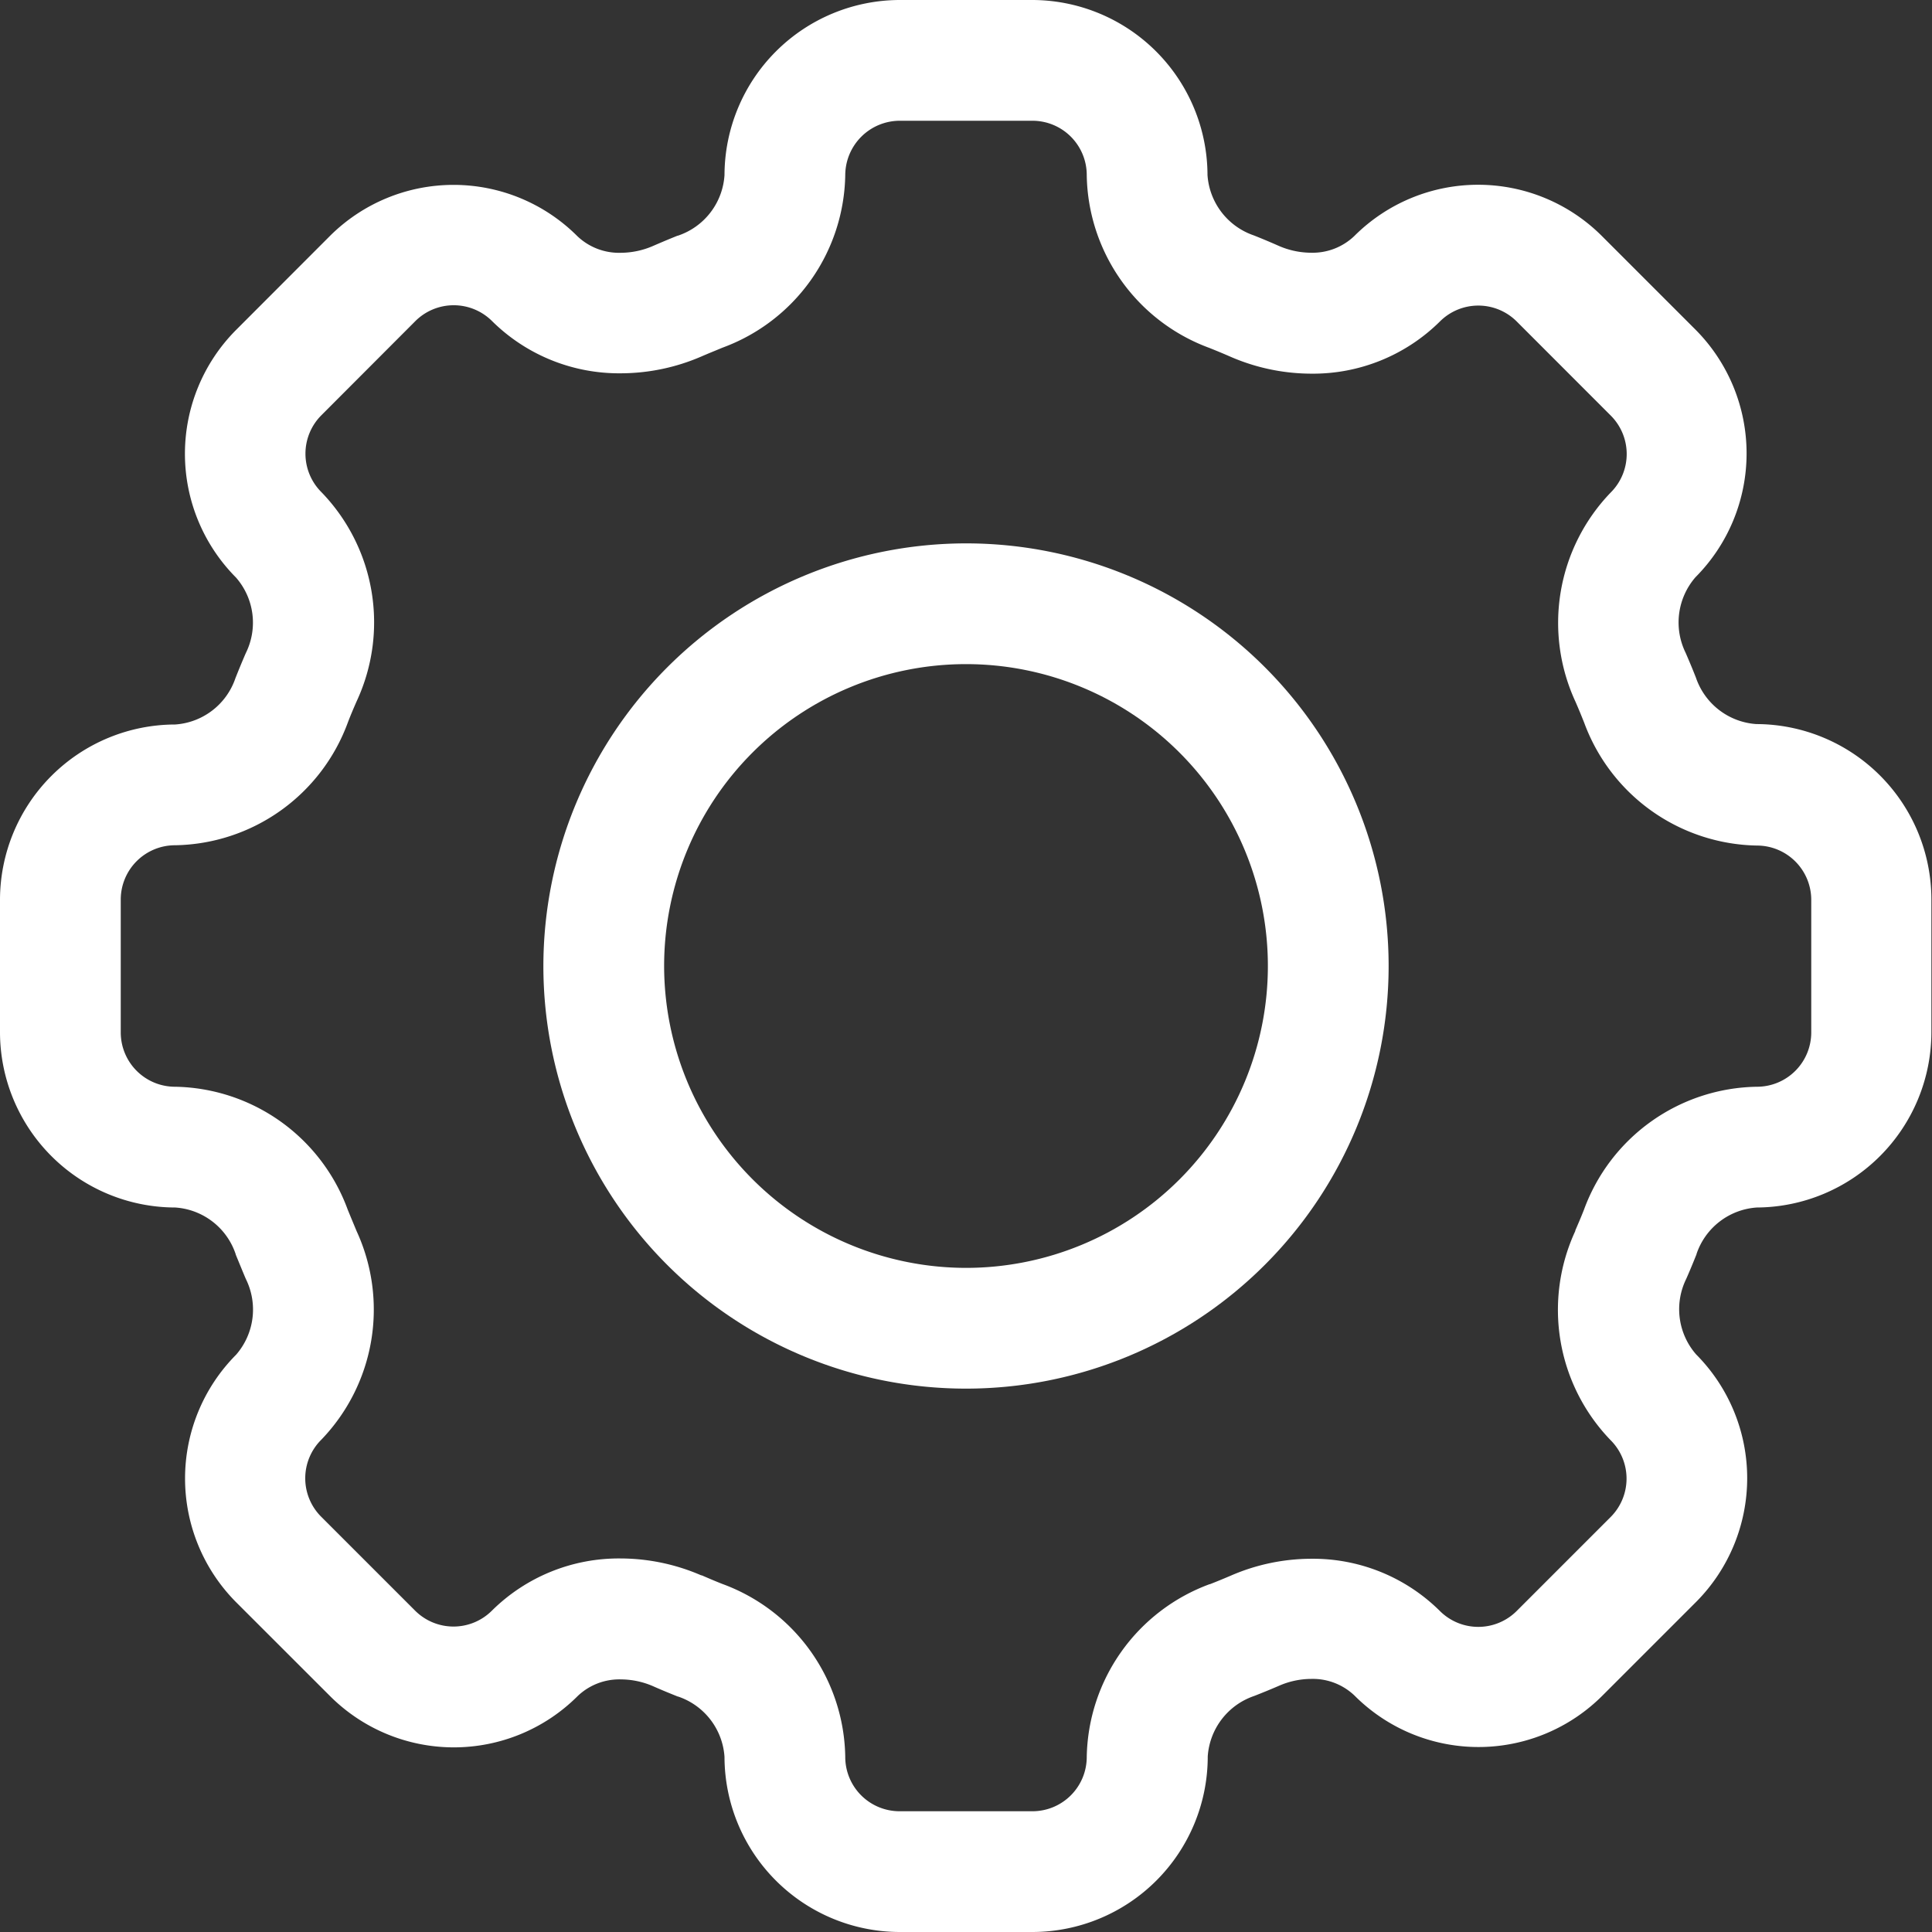 <svg xmlns="http://www.w3.org/2000/svg" width="32" height="32" viewBox="0 0 32 32"><rect x="0" y="0" width="32" height="32" fill="#333333" stroke="none"/><g transform="translate(-2 -2)"><path d="M16.905,2H19.1A2.907,2.907,0,0,1,22,4.9a1.138,1.138,0,0,0,.77,1q.211.084.414.174a1.351,1.351,0,0,0,.531.112,1,1,0,0,0,.717-.277,2.9,2.9,0,0,1,4.1,0l1.551,1.551a2.907,2.907,0,0,1,0,4.1,1.142,1.142,0,0,0-.163,1.254c.058.134.116.272.17.41a1.138,1.138,0,0,0,1,.769,2.907,2.907,0,0,1,2.9,2.9V19.1A2.907,2.907,0,0,1,31.1,22a1.134,1.134,0,0,0-1,.769l0,.005c-.065.162-.119.292-.172.411a1.137,1.137,0,0,0,.165,1.248,2.907,2.907,0,0,1,0,4.1l-1.551,1.551a2.9,2.9,0,0,1-4.107,0,1,1,0,0,0-.716-.276,1.343,1.343,0,0,0-.533.113c-.139.06-.278.117-.414.17a1.138,1.138,0,0,0-.768,1A2.907,2.907,0,0,1,19.1,34H16.9A2.907,2.907,0,0,1,14,31.1a1.134,1.134,0,0,0-.769-1l-.005,0c-.162-.065-.292-.119-.411-.172a1.356,1.356,0,0,0-.531-.112,1,1,0,0,0-.717.277,2.9,2.9,0,0,1-4.1,0L5.911,28.538a2.907,2.907,0,0,1,0-4.1,1.139,1.139,0,0,0,.162-1.252l-.016-.037c-.05-.119-.1-.243-.153-.37l0-.005A1.134,1.134,0,0,0,4.9,22,2.907,2.907,0,0,1,2,19.1V16.9A2.907,2.907,0,0,1,4.9,14a1.134,1.134,0,0,0,1-.769c.055-.139.112-.277.171-.413a1.135,1.135,0,0,0-.162-1.252,2.907,2.907,0,0,1,0-4.1L7.462,5.911a2.9,2.9,0,0,1,4.1,0,1,1,0,0,0,.719.276,1.357,1.357,0,0,0,.535-.113c.154-.067.283-.121.406-.17l.005,0A1.134,1.134,0,0,0,14,4.9,2.908,2.908,0,0,1,16.905,2Zm6.811,6.189a3.373,3.373,0,0,1-1.332-.279c-.118-.052-.235-.1-.352-.147A3.1,3.1,0,0,1,20,4.905.9.9,0,0,0,19.1,4H16.905A.905.905,0,0,0,16,4.9a3.1,3.1,0,0,1-2.032,2.858c-.1.042-.216.088-.352.147a3.374,3.374,0,0,1-1.33.278,2.99,2.99,0,0,1-2.132-.861.9.9,0,0,0-1.278,0L7.325,8.876a.9.9,0,0,0,0,1.277,3.1,3.1,0,0,1,.581,3.465c-.05.114-.1.231-.144.347A3.1,3.1,0,0,1,4.9,16a.9.9,0,0,0-.9.9V19.1a.9.9,0,0,0,.9.9,3.1,3.1,0,0,1,2.858,2.032c.044.109.092.223.138.334l.009.022a3.107,3.107,0,0,1-.583,3.458.9.9,0,0,0,0,1.278l1.551,1.551a.9.9,0,0,0,1.277,0,2.985,2.985,0,0,1,2.131-.862,3.373,3.373,0,0,1,1.332.279l.009,0c.1.043.2.087.342.143A3.1,3.1,0,0,1,16,31.1a.9.9,0,0,0,.9.9H19.1a.9.9,0,0,0,.9-.9,3.107,3.107,0,0,1,2.035-2.861l.006,0c.113-.044.229-.092.344-.141a3.356,3.356,0,0,1,1.331-.28,2.984,2.984,0,0,1,2.13.862.9.9,0,0,0,1.278,0l1.551-1.551a.9.9,0,0,0,0-1.277,3.107,3.107,0,0,1-.583-3.463l0-.009c.043-.1.087-.2.143-.342A3.1,3.1,0,0,1,31.1,20a.9.9,0,0,0,.9-.9V16.905a.9.9,0,0,0-.9-.9,3.107,3.107,0,0,1-2.861-2.035c-.046-.116-.094-.233-.144-.347a3.112,3.112,0,0,1,.582-3.464.9.9,0,0,0,0-1.278L27.124,7.327a.9.9,0,0,0-1.277,0A2.985,2.985,0,0,1,23.716,8.189Z" fill="#fff"/><path d="M18,11a7,7,0,1,1-7,7A7.008,7.008,0,0,1,18,11Zm0,12a5,5,0,1,0-5-5A5.006,5.006,0,0,0,18,23Z" fill="#fff"/></g></svg>